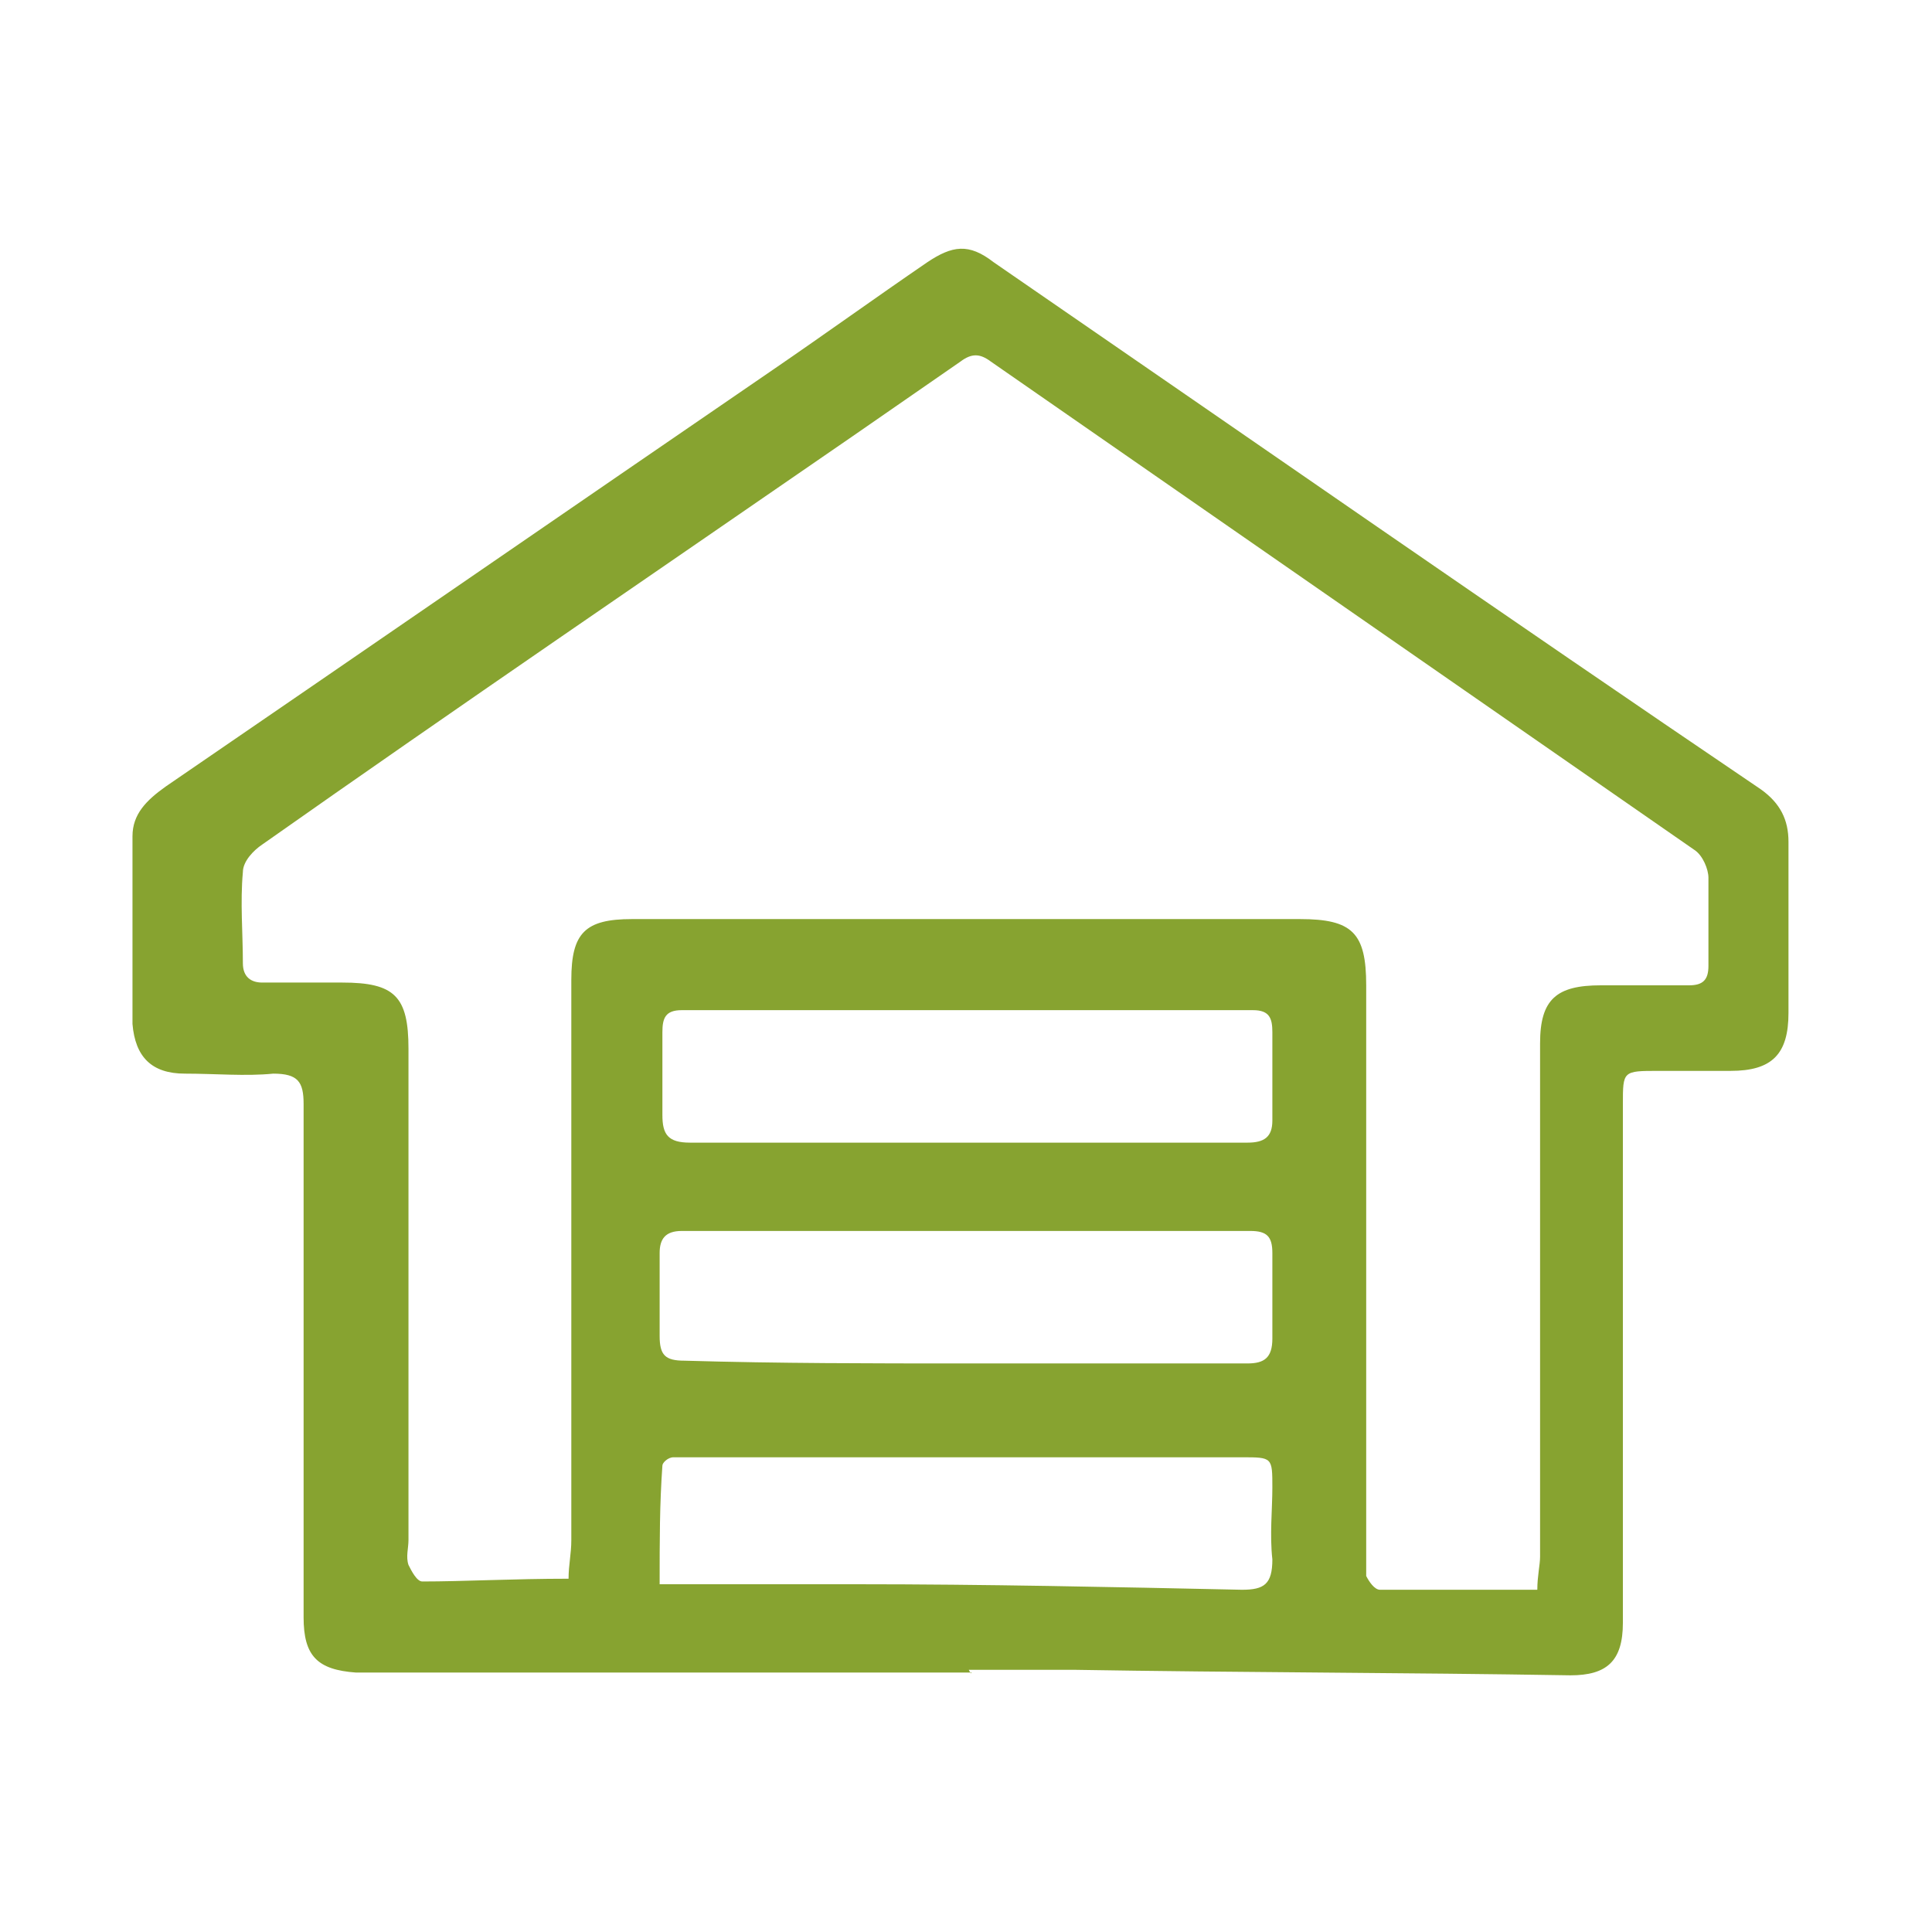<?xml version="1.0" encoding="utf-8"?>
<!-- Generator: Adobe Illustrator 26.0.1, SVG Export Plug-In . SVG Version: 6.00 Build 0)  -->
<svg version="1.1" id="Layer_1" xmlns="http://www.w3.org/2000/svg" xmlns:xlink="http://www.w3.org/1999/xlink" x="0px" y="0px"
	 viewBox="0 0 70 70" style="enable-background:new 0 0 70 70;" xml:space="preserve">
<style type="text/css">
	.st0{fill:#87A330;}
</style>
<g>
	<path class="st0" d="M35.2,60.6c-7.2,0-14.5,0-21.7,0c-0.2,0-0.4,0-0.6,0c-1.4-0.1-1.9-0.6-1.9-2c0-3,0-6,0-9.1c0-3.2,0-6.3,0-9.5
		c0-0.8-0.2-1.1-1.1-1.1c-1,0.1-2.1,0-3.2,0c-1.2,0-1.8-0.6-1.9-1.8c0-2.3,0-4.6,0-6.8c0-0.8,0.5-1.3,1.2-1.8
		c7.3-5,14.7-10.1,22-15.1c1.9-1.3,3.7-2.6,5.6-3.9c0.9-0.6,1.5-0.7,2.4,0c9.3,6.4,18.5,12.8,27.8,19.1c0.7,0.5,1,1.1,1,1.9
		c0,2.1,0,4.2,0,6.2c0,1.5-0.6,2.1-2.1,2.1c-0.9,0-1.8,0-2.6,0c-1.3,0-1.3,0-1.3,1.2c0,5.4,0,10.8,0,16.1c0,0.9,0,1.8,0,2.7
		c0,1.4-0.6,1.9-1.9,1.9c-6-0.1-12-0.1-18-0.2c-1.3,0-2.5,0-3.8,0C35.2,60.7,35.2,60.6,35.2,60.6z M20.6,57.2c0-0.5,0.1-0.9,0.1-1.4
		c0-6.8,0-13.5,0-20.3c0-1.7,0.5-2.2,2.2-2.2c8.1,0,16.1,0,24.2,0c1.9,0,2.4,0.5,2.4,2.4c0,6.9,0,13.7,0,20.6c0,0.3,0,0.5,0,0.8
		c0.1,0.2,0.3,0.5,0.5,0.5c1.9,0,3.7,0,5.7,0c0-0.5,0.1-0.9,0.1-1.2c0-6.2,0-12.4,0-18.6c0-1.6,0.6-2.1,2.2-2.1c1.1,0,2.1,0,3.2,0
		c0.5,0,0.7-0.2,0.7-0.7c0-1.1,0-2.1,0-3.2c0-0.3-0.2-0.8-0.5-1c-8.5-5.9-17-11.8-25.5-17.7c-0.4-0.3-0.7-0.3-1.1,0
		c-1.3,0.9-2.6,1.8-3.9,2.7c-7.1,4.9-14.3,9.8-21.4,14.8c-0.3,0.2-0.7,0.6-0.7,1c-0.1,1.1,0,2.2,0,3.3c0,0.5,0.3,0.7,0.7,0.7
		c1,0,1.9,0,2.9,0c1.9,0,2.4,0.5,2.4,2.4c0,5.9,0,11.8,0,17.8c0,0.3-0.1,0.6,0,0.9c0.1,0.2,0.3,0.6,0.5,0.6
		C16.8,57.3,18.6,57.2,20.6,57.2z M23.9,57.4c2.5,0,4.8,0,7.1,0c4.7,0,9.3,0.1,14,0.2c0.8,0,1.1-0.2,1.1-1.1c-0.1-0.9,0-1.8,0-2.6
		c0-1.1,0-1.1-1.1-1.1c-6.7,0-13.4,0-20.1,0c-0.2,0-0.4,0-0.5,0C24.2,52.8,24,53,24,53.1C23.9,54.5,23.9,55.8,23.9,57.4z M35,41.4
		c3.4,0,6.8,0,10.2,0c0.6,0,0.9-0.2,0.9-0.8c0-1.1,0-2.1,0-3.2c0-0.5-0.1-0.8-0.7-0.8c-6.9,0-13.8,0-20.7,0c-0.6,0-0.7,0.3-0.7,0.8
		c0,1,0,2,0,3c0,0.7,0.2,1,1,1C28.2,41.4,31.6,41.4,35,41.4z M35,49.4c3.4,0,6.8,0,10.2,0c0.6,0,0.9-0.2,0.9-0.9c0-1,0-2,0-3.1
		c0-0.6-0.2-0.8-0.8-0.8c-6.9,0-13.8,0-20.6,0c-0.6,0-0.8,0.3-0.8,0.8c0,1,0,2,0,3c0,0.7,0.2,0.9,0.9,0.9
		C28.2,49.4,31.6,49.4,35,49.4z"/>
</g>
</svg>
